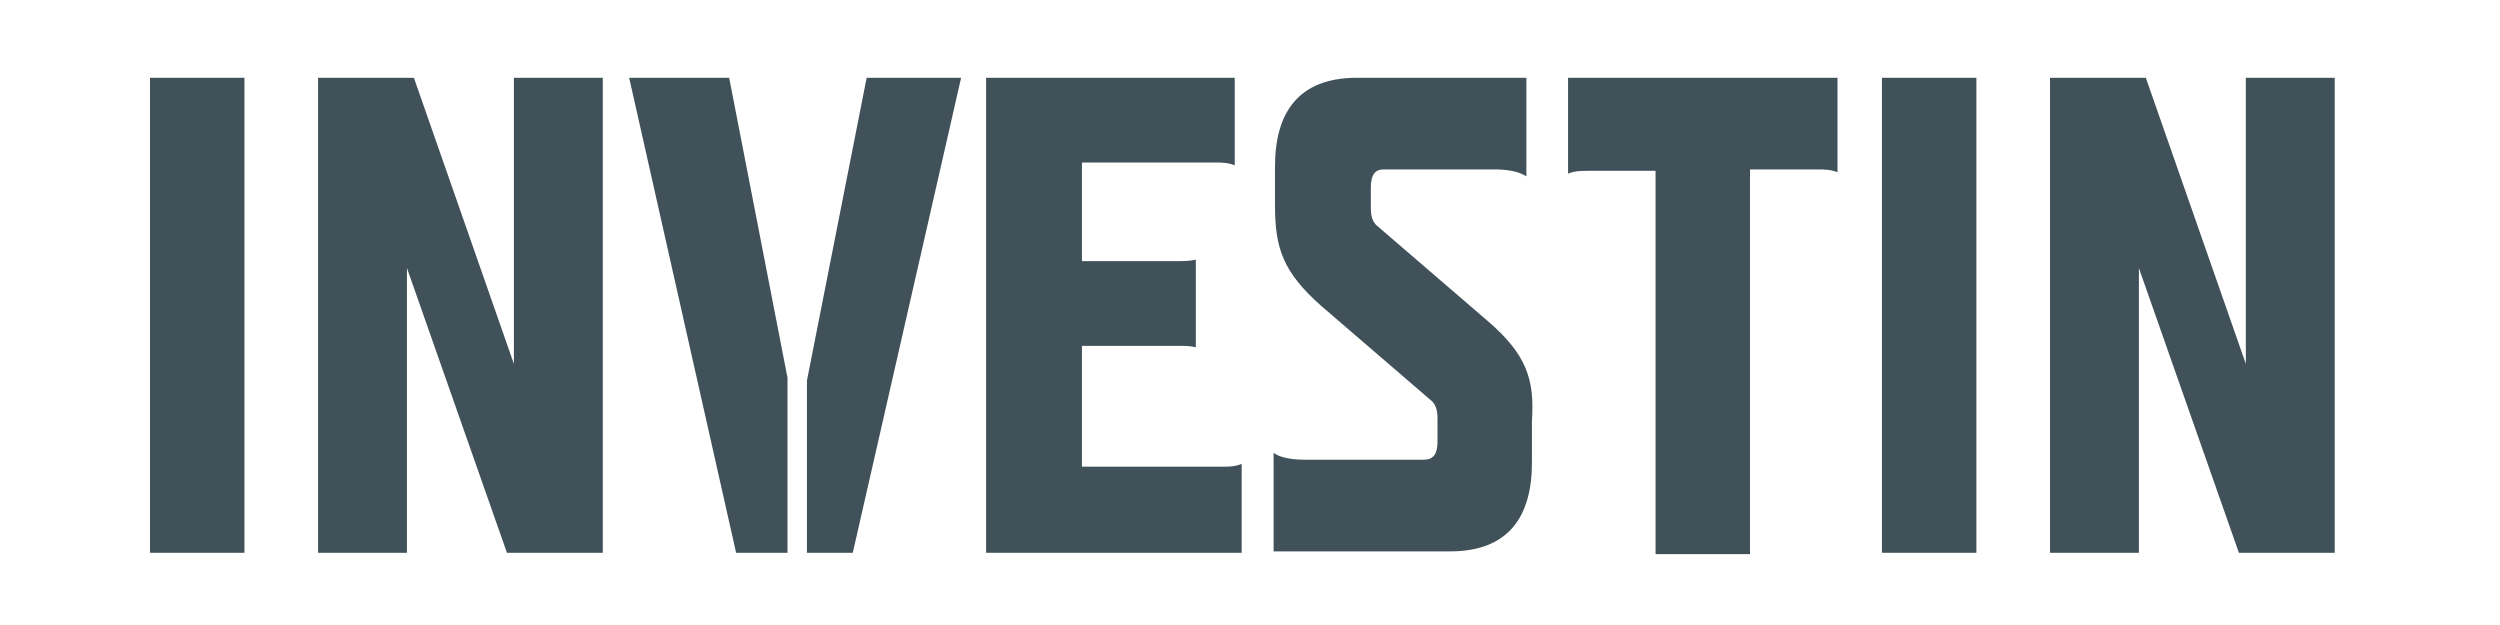 <?xml version="1.0" encoding="utf-8"?>
<!-- Generator: Adobe Illustrator 23.0.3, SVG Export Plug-In . SVG Version: 6.00 Build 0)  -->
<svg version="1.0" id="Layer_1" xmlns="http://www.w3.org/2000/svg" xmlns:xlink="http://www.w3.org/1999/xlink" x="0px" y="0px"
	 viewBox="0 0 180 45" style="enable-background:new 0 0 180 45;" xml:space="preserve">
<style type="text/css">
	.st0{fill:#40515A;}
</style>
<g>
	<g>
		<rect x="10.8" y="5.6" class="st0" width="6.8" height="34.2"/>
		<polygon class="st0" points="37,26.2 29.8,5.6 22.9,5.6 22.9,39.8 29.3,39.8 29.3,19.3 36.5,39.8 43.4,39.8 43.4,5.6 37,5.6 		"/>
		<polygon class="st0" points="56.7,27.2 52.5,5.6 45.3,5.6 53,39.8 56.7,39.8 		"/>
		<polygon class="st0" points="58.1,27.4 58.1,39.8 61.4,39.8 69.2,5.6 62.4,5.6 		"/>
		<path class="st0" d="M77.9,33.6v-8.7h6.9c0.4,0,0.9,0,1.3,0.1v-6.3c-0.5,0.1-0.9,0.1-1.3,0.1h-6.9v-7.1h9.6c0.4,0,0.9,0,1.4,0.2
			V5.6H71v34.2h18.4v-6.4c-0.5,0.2-0.9,0.2-1.3,0.2H77.9z"/>
		<path class="st0" d="M107.1,23.1l-7.9-6.8c-0.4-0.3-0.5-0.8-0.5-1.3v-1.5c0-0.9,0.3-1.3,0.9-1.3h8c0.8,0,1.7,0.1,2.3,0.5V5.6H97.7
			c-4.3,0-5.9,2.6-5.9,6.4v2.8c0,3.1,0.6,4.8,3.3,7.2l7.9,6.8c0.4,0.3,0.5,0.8,0.5,1.3v1.7c0,0.9-0.3,1.3-1,1.3h-8.5
			c-0.8,0-1.8-0.1-2.3-0.5v7.1h12.7c4.3,0,5.9-2.6,5.9-6.4v-3C110.5,27.3,109.9,25.5,107.1,23.1z"/>
		<path class="st0" d="M112.9,12.5c0.5-0.2,1-0.2,1.4-0.2h4.9v27.6h6.8V12.2h4.9c0.4,0,0.9,0,1.4,0.2V5.6h-19.4V12.5z"/>
		<rect x="135.5" y="5.6" class="st0" width="6.8" height="34.2"/>
		<polygon class="st0" points="161.7,5.6 161.7,26.2 154.5,5.6 147.6,5.6 147.6,39.8 154,39.8 154,19.3 161.2,39.8 168.1,39.8 
			168.1,5.6 		"/>
	</g>
</g>
</svg>
